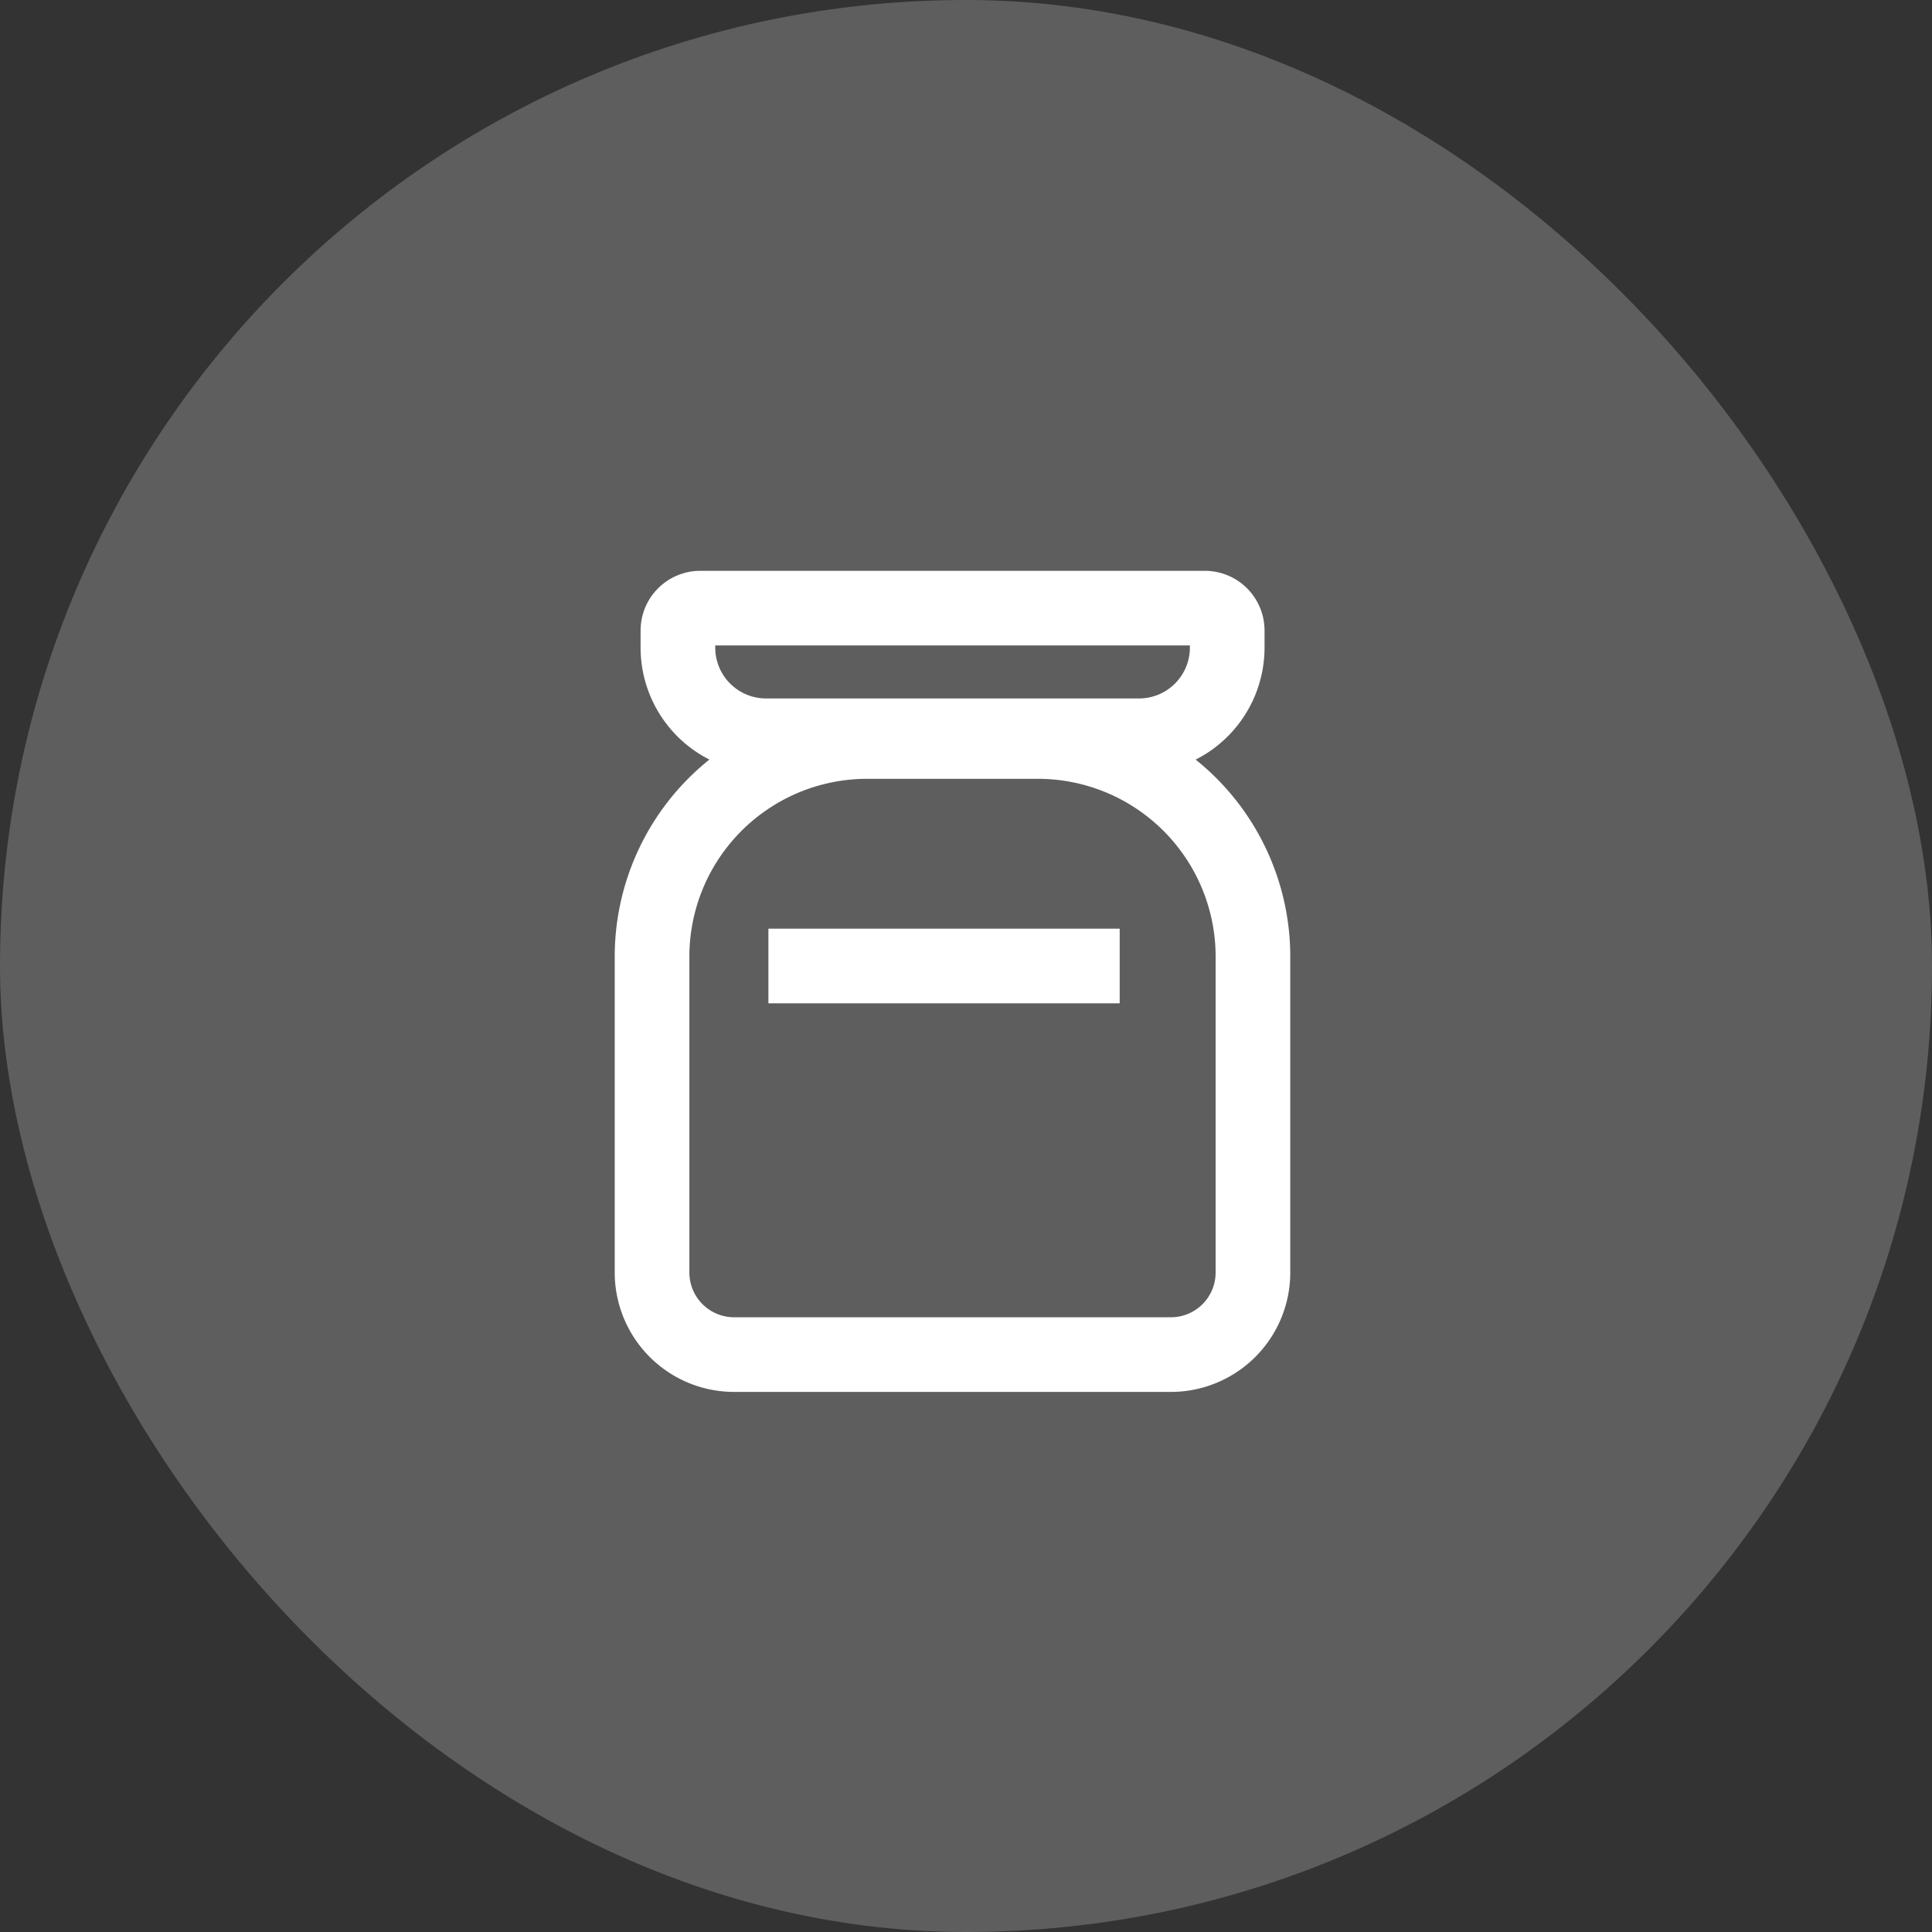 <svg xmlns="http://www.w3.org/2000/svg" xmlns:xlink="http://www.w3.org/1999/xlink" width="44" height="44" viewBox="0 0 44 44">
  <rect x="0" y="0" width="44" height="44" fill="#333333" stroke="none"/>
  <defs>
    <clipPath id="clip-path">
      <rect id="사각형_35921" data-name="사각형 35921" width="15.385" height="18.7" transform="translate(0 0)" fill="none"/>
    </clipPath>
  </defs>
  <g id="특수규격봉투" transform="translate(20613 16955)">
    <g id="종량제봉투판매소" transform="translate(-22041 -19985)">
      <g id="그룹_42900" data-name="그룹 42900" transform="translate(1380 2213)">
        <g id="그룹_42901" data-name="그룹 42901" transform="translate(48 817)">
          <rect id="사각형_17387" data-name="사각형 17387" width="44" height="44" rx="22" fill="#5e5e5e"/>
        </g>
      </g>
    </g>
    <g id="그룹_95364" data-name="그룹 95364">
      <g id="그룹_95363" data-name="그룹 95363" transform="translate(-20599 -16942)">
        <g id="그룹_95362" data-name="그룹 95362" clip-path="url(#clip-path)">
          <path id="패스_97861" data-name="패스 97861" d="M12.672,17.85H2.714A1.87,1.87,0,0,1,.85,15.987V8.771A4.9,4.9,0,0,1,5.735,3.887H9.651a4.9,4.9,0,0,1,4.884,4.884v7.216A1.869,1.869,0,0,1,12.672,17.85Z" fill="none" stroke="#fff" stroke-miterlimit="10" stroke-width="1.7"/>
          <path id="패스_97862" data-name="패스 97862" d="M11.946,3.757H3.439a2.009,2.009,0,0,1-2-2V1.359A.51.51,0,0,1,1.945.85H13.44a.51.51,0,0,1,.509.509v.395A2.009,2.009,0,0,1,11.946,3.757Z" fill="none" stroke="#fff" stroke-miterlimit="10" stroke-width="1.7"/>
        </g>
      </g>
      <line id="선_1948" data-name="선 1948" x2="8" transform="translate(-20595.5 -16933)" fill="none" stroke="#fff" stroke-width="1.7"/>
    </g>
  </g>
</svg>

